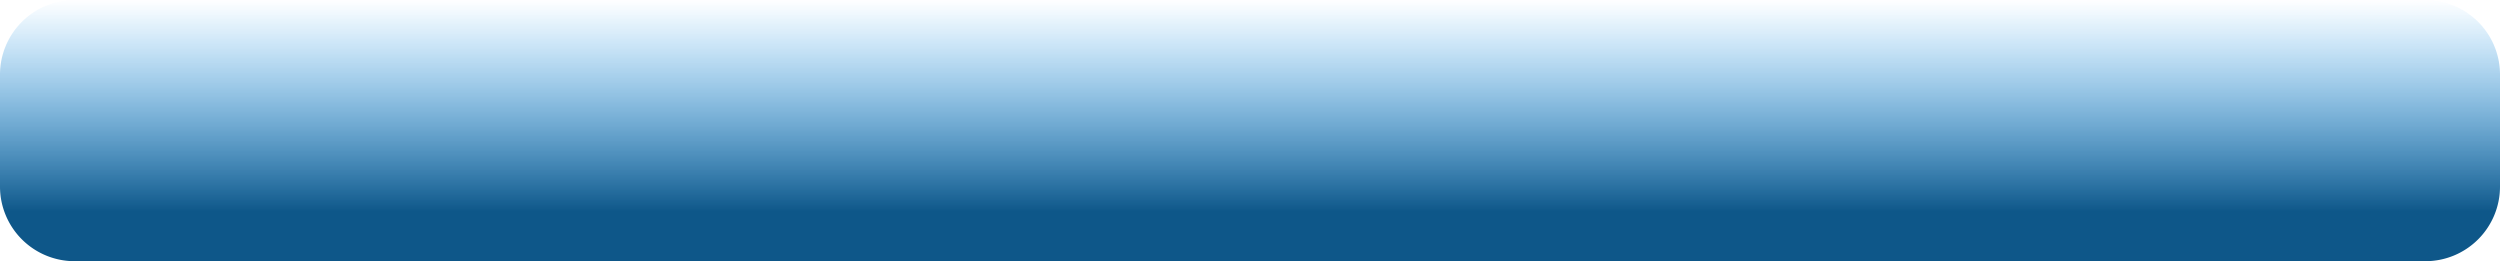﻿<?xml version="1.0" encoding="utf-8"?>
<svg version="1.1" xmlns:xlink="http://www.w3.org/1999/xlink" width="335px" height="35px" xmlns="http://www.w3.org/2000/svg">
  <defs>
    <linearGradient gradientUnits="userSpaceOnUse" x1="214.5" y1="576" x2="214.5" y2="611" id="LinearGradient10463">
      <stop id="Stop10464" stop-color="#0b91ee" stop-opacity="0" offset="0" />
      <stop id="Stop10465" stop-color="#0e5789" offset="0.81" />
      <stop id="Stop10466" stop-color="#0e5789" offset="1" />
    </linearGradient>
  </defs>
  <g transform="matrix(1 0 0 1 -47 -576 )">
    <path d="M 47 586  A 10 10 0 0 1 57 576 L 372 576  A 10 10 0 0 1 382 586 L 382 601  A 10 10 0 0 1 372 611 L 57 611  A 10 10 0 0 1 47 601 L 47 586  Z " fill-rule="nonzero" fill="url(#LinearGradient10463)" stroke="none" />
  </g>
</svg>